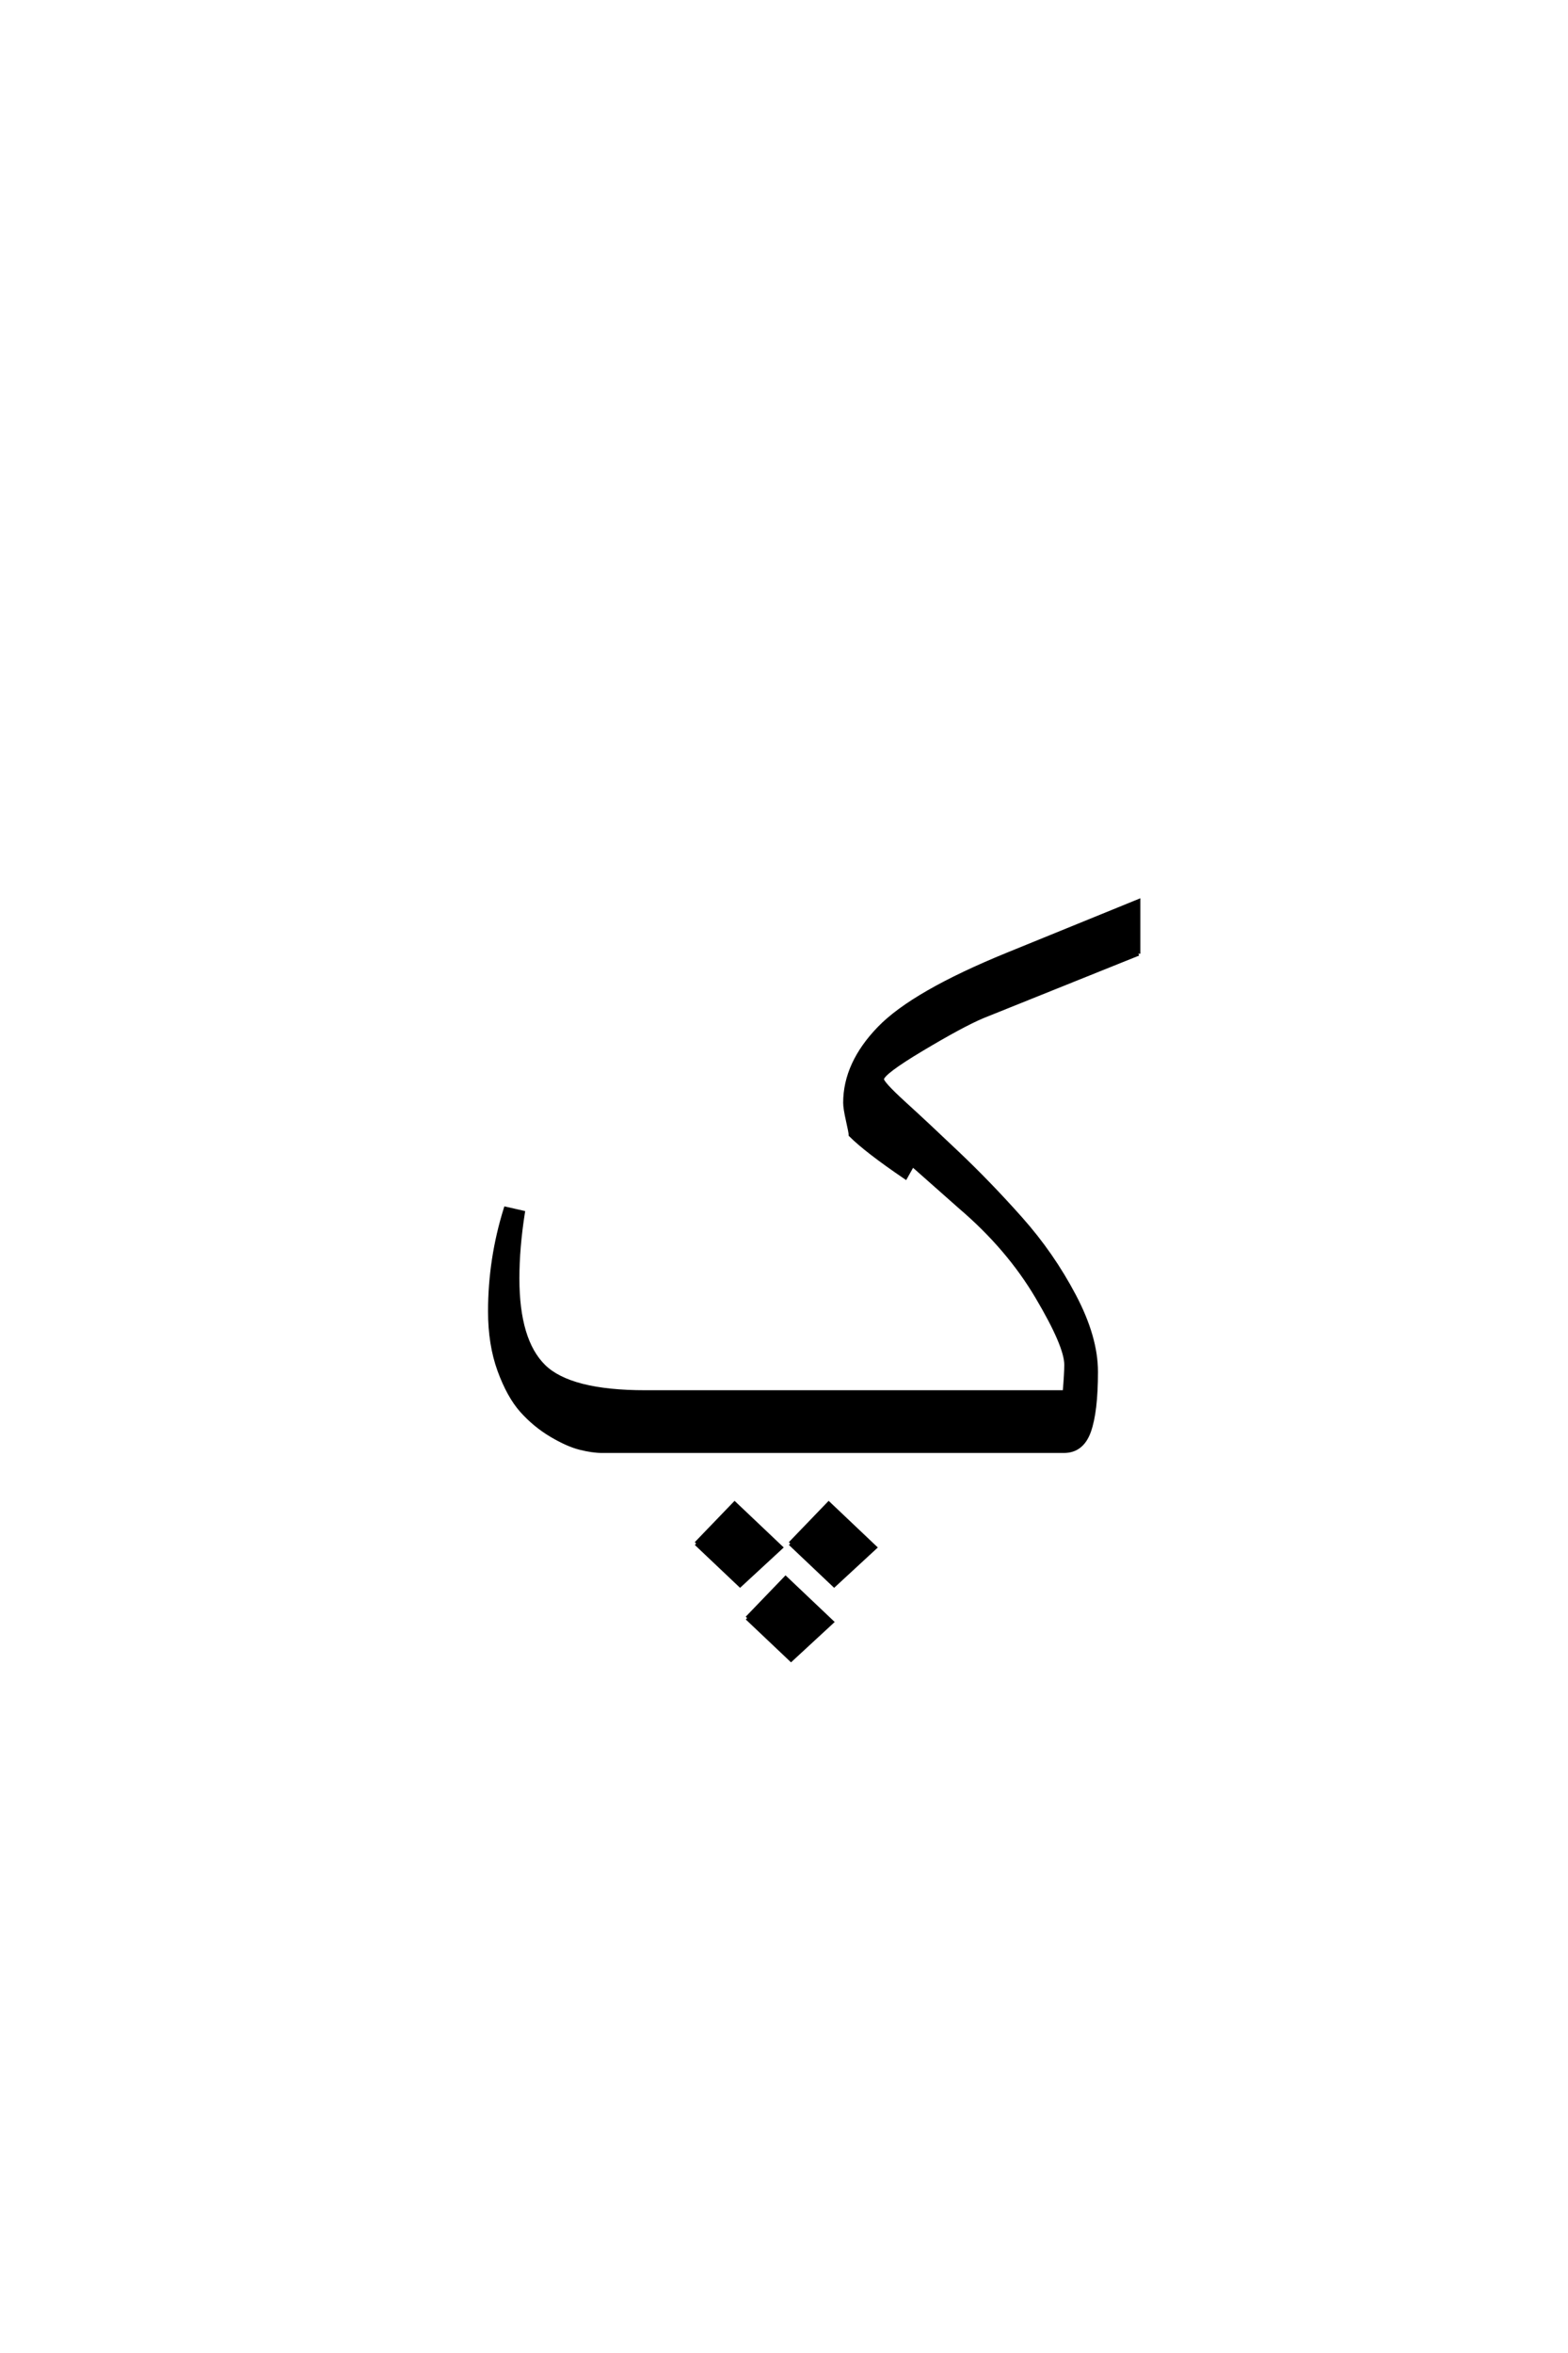 <?xml version='1.0' encoding='UTF-8'?>
<!DOCTYPE svg PUBLIC "-//W3C//DTD SVG 1.0//EN"
"http://www.w3.org/TR/2001/REC-SVG-20010904/DTD/svg10.dtd">

<svg xmlns='http://www.w3.org/2000/svg' version='1.0' width='40.0' height='60.0'>

 <g transform='scale(0.1 -0.1) translate(110.0 -370.0)'>
  <path d='M91.594 -23.594
L101.406 -13.406
L113.203 -24.594
L102.797 -34.203
L91.594 -23.594
L91.594 -23.594
M67.594 -23.594
L77.406 -13.406
L89.203 -24.594
L78.797 -34.203
L67.594 -23.594
L67.594 -23.594
M80.594 -42.594
L90.406 -32.406
L102.203 -43.594
L91.797 -53.203
L80.594 -42.594
L80.594 -42.594
M180.406 126.797
L140.594 110.797
Q135.406 108.594 125.203 102.5
Q115 96.406 115 94.797
Q115 93.797 120.594 88.688
Q126.203 83.594 134.297 75.891
Q142.406 68.203 150.406 59.203
Q158.406 50.203 164 39.594
Q169.594 29 169.594 20.203
Q169.594 10 167.797 5
Q166 0 161.406 0
L43.594 0
Q41.203 0 38 0.797
Q34.797 1.594 30.594 4.094
Q26.406 6.594 23.094 10.297
Q19.797 14 17.391 20.594
Q15 27.203 15 35.594
Q15 49 19 61.797
L23.406 60.797
Q22 51.797 22 44
Q22 28.203 28.703 21.594
Q35.406 15 54.594 15
L161.594 15
Q162 19.797 162 22
Q162 26.797 154.594 39.297
Q147.203 51.797 135 62.203
L122.797 73
L121 69.797
Q111 76.594 107 80.594
Q107 81.203 106.297 84.297
Q105.594 87.406 105.594 88.797
Q105.594 98.797 114.297 107.797
Q123 116.797 147 126.594
L180.406 140.203
L180.406 126.797
' style='fill: #000000; stroke: #000000'/>
 </g>
</svg>
